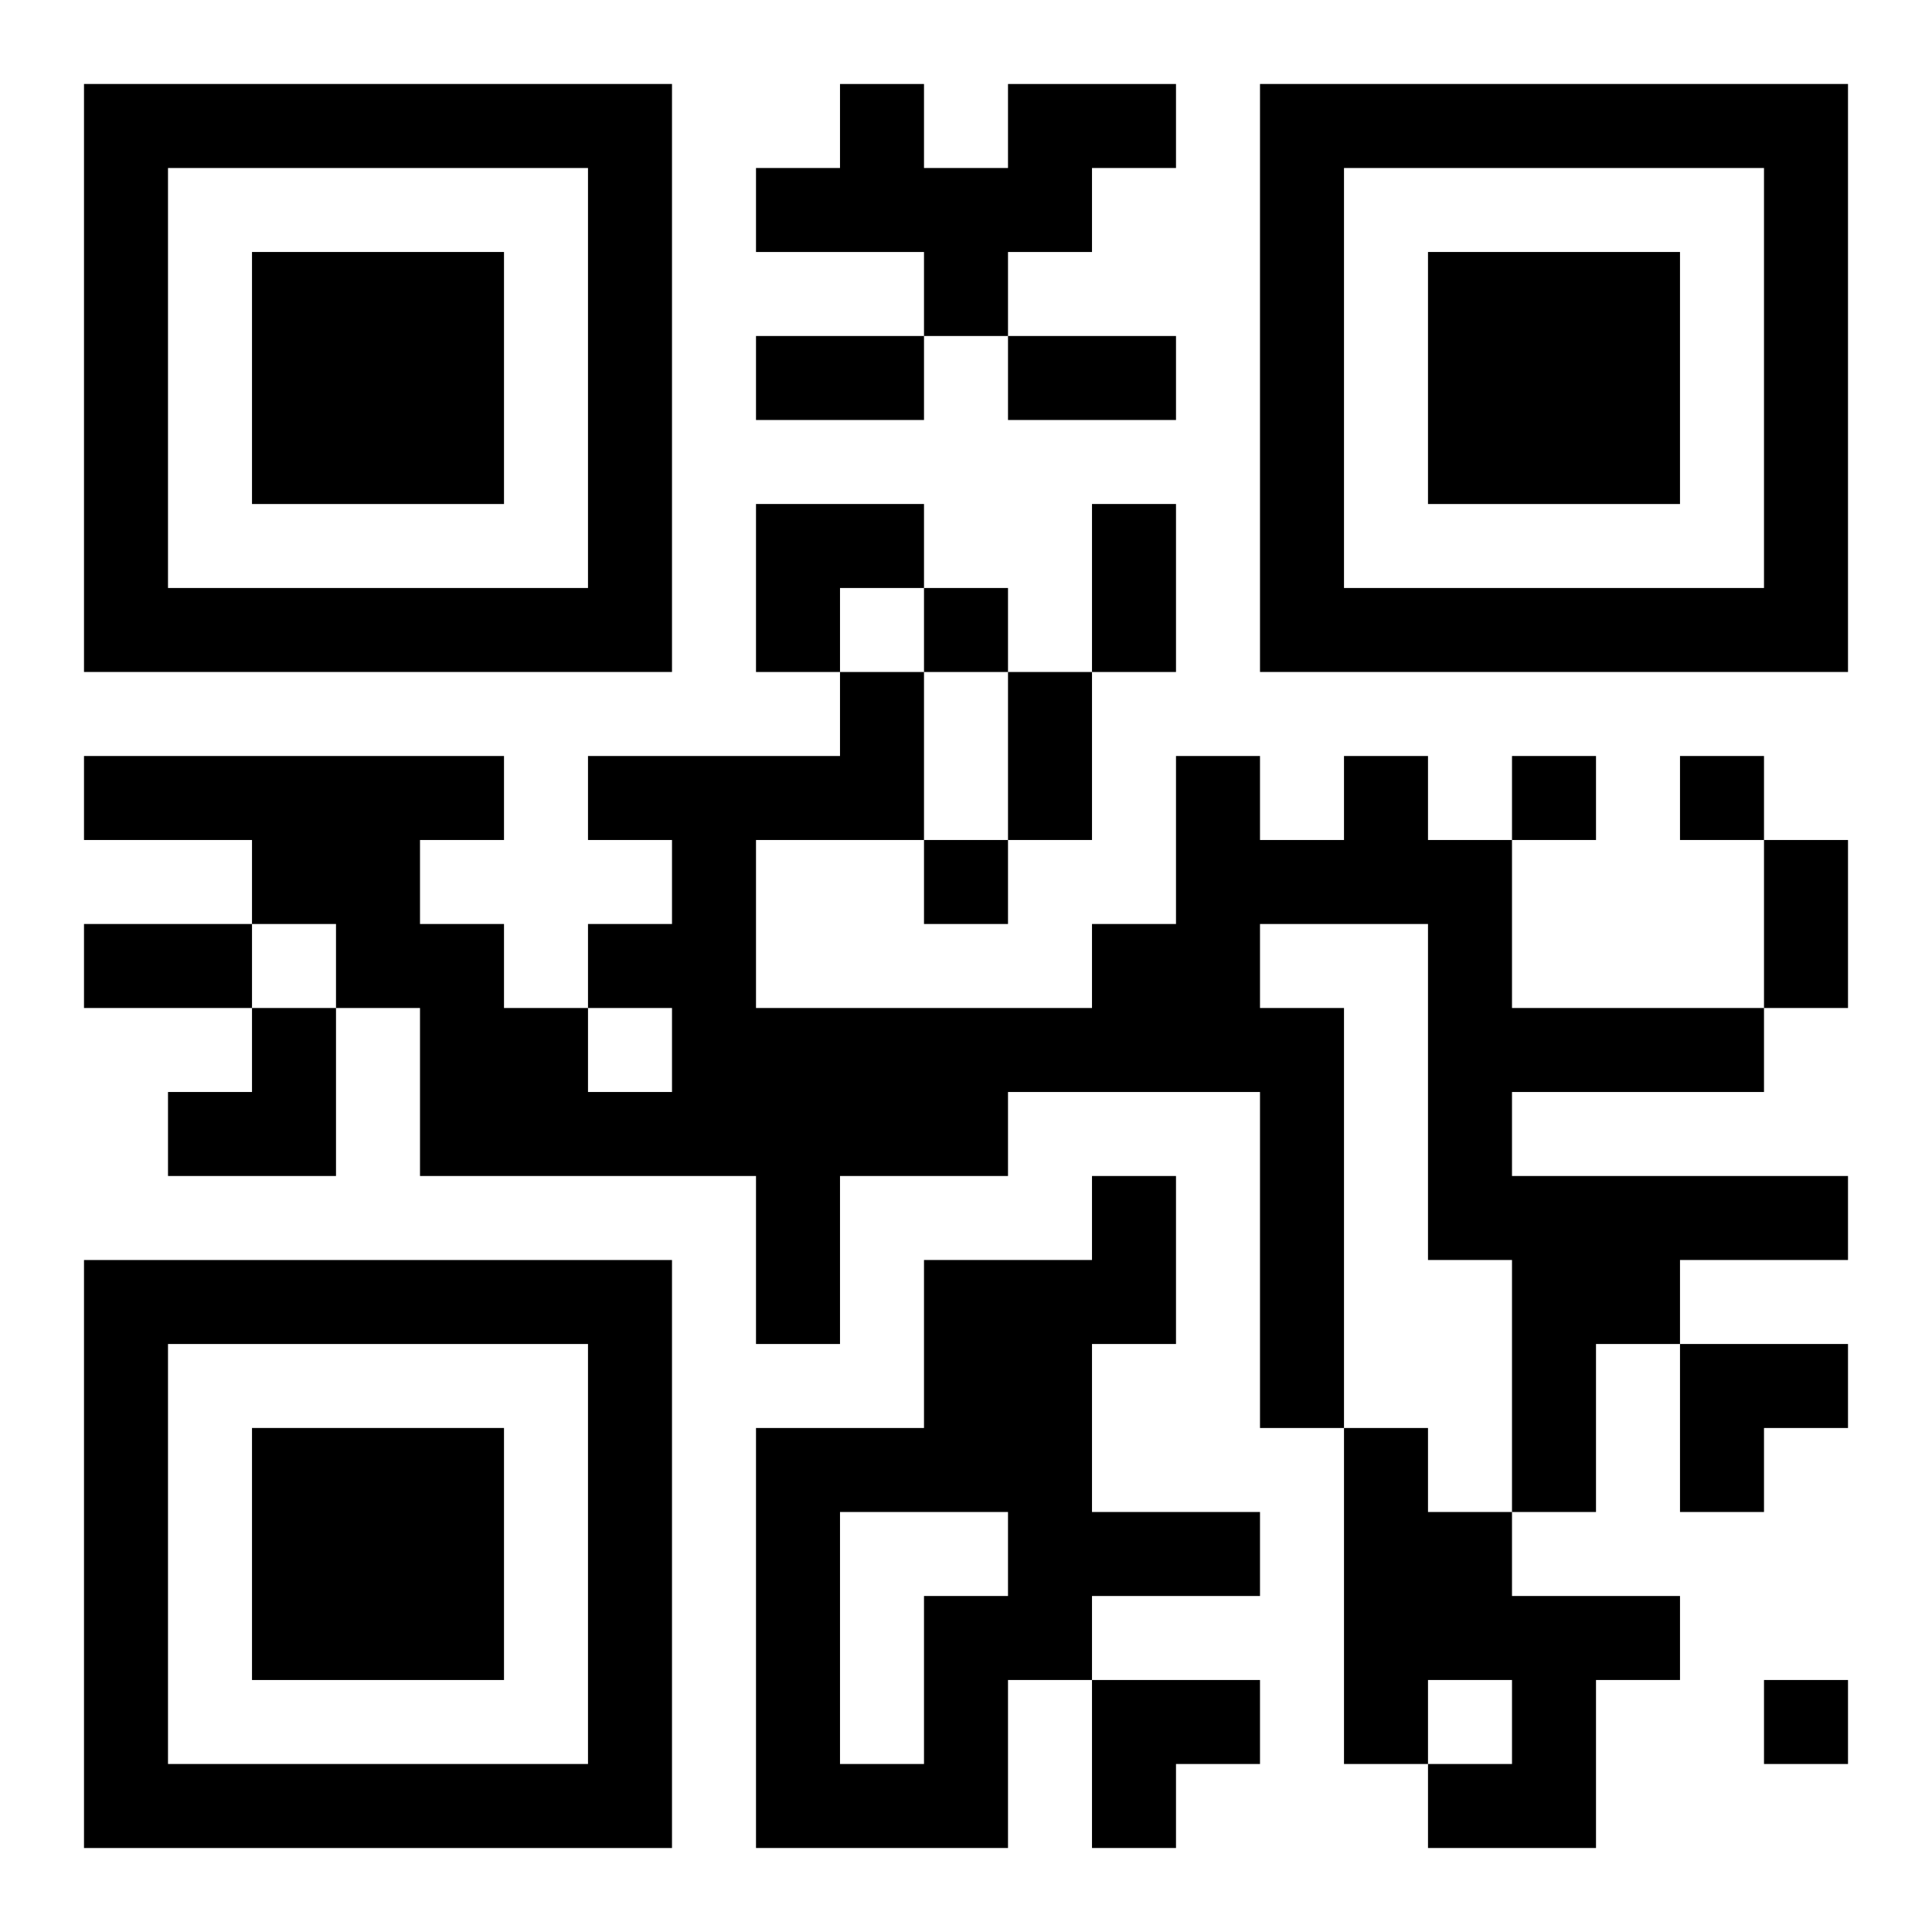 <?xml version="1.0" encoding="UTF-8"?>
<svg width="250" height="250" baseProfile="full" version="1.1" viewBox="-1 -1 23 23" xmlns="http://www.w3.org/2000/svg" xmlns:xlink="http://www.w3.org/1999/xlink"><symbol id="a"><path d="m0 7v7h7v-7h-7zm1 1h5v5h-5v-5zm1 1v3h3v-3h-3z"/></symbol><use y="-7" xlink:href="#a"/><use y="7" xlink:href="#a"/><use x="14" y="-7" xlink:href="#a"/><path d="m11 0h2v1h-1v1h-1v1h-1v-1h-2v-1h1v-1h1v1h1v-1m4 8h1v1h1v2h3v1h-3v1h4v1h-2v1h-1v2h-1v-3h-1v-4h-2v1h1v5h-1v-4h-3v1h-2v2h-1v-2h-4v-2h-1v-1h-1v-1h-2v-1h5v1h-1v1h1v1h1v1h1v-1h-1v-1h1v-1h-1v-1h3v-1h1v2h-2v2h4v-1h1v-2h1v1h1v-1m-3 5h1v2h-1v2h2v1h-2v1h-1v2h-3v-5h2v-2h2v-1m-3 4v3h1v-2h1v-1h-2m6-1h1v1h1v1h2v1h-1v2h-2v-1h1v-1h-1v1h-1v-4m-5-10v1h1v-1h-1m7 2v1h1v-1h-1m2 0v1h1v-1h-1m-9 1v1h1v-1h-1m10 10v1h1v-1h-1m-12-16h2v1h-2v-1m3 0h2v1h-2v-1m1 2h1v2h-1v-2m-1 2h1v2h-1v-2m9 2h1v2h-1v-2m-20 1h2v1h-2v-1m8-5h2v1h-1v1h-1zm-7 6m1 0h1v2h-2v-1h1zm17 4h2v1h-1v1h-1zm-7 4h2v1h-1v1h-1z"/></svg>
